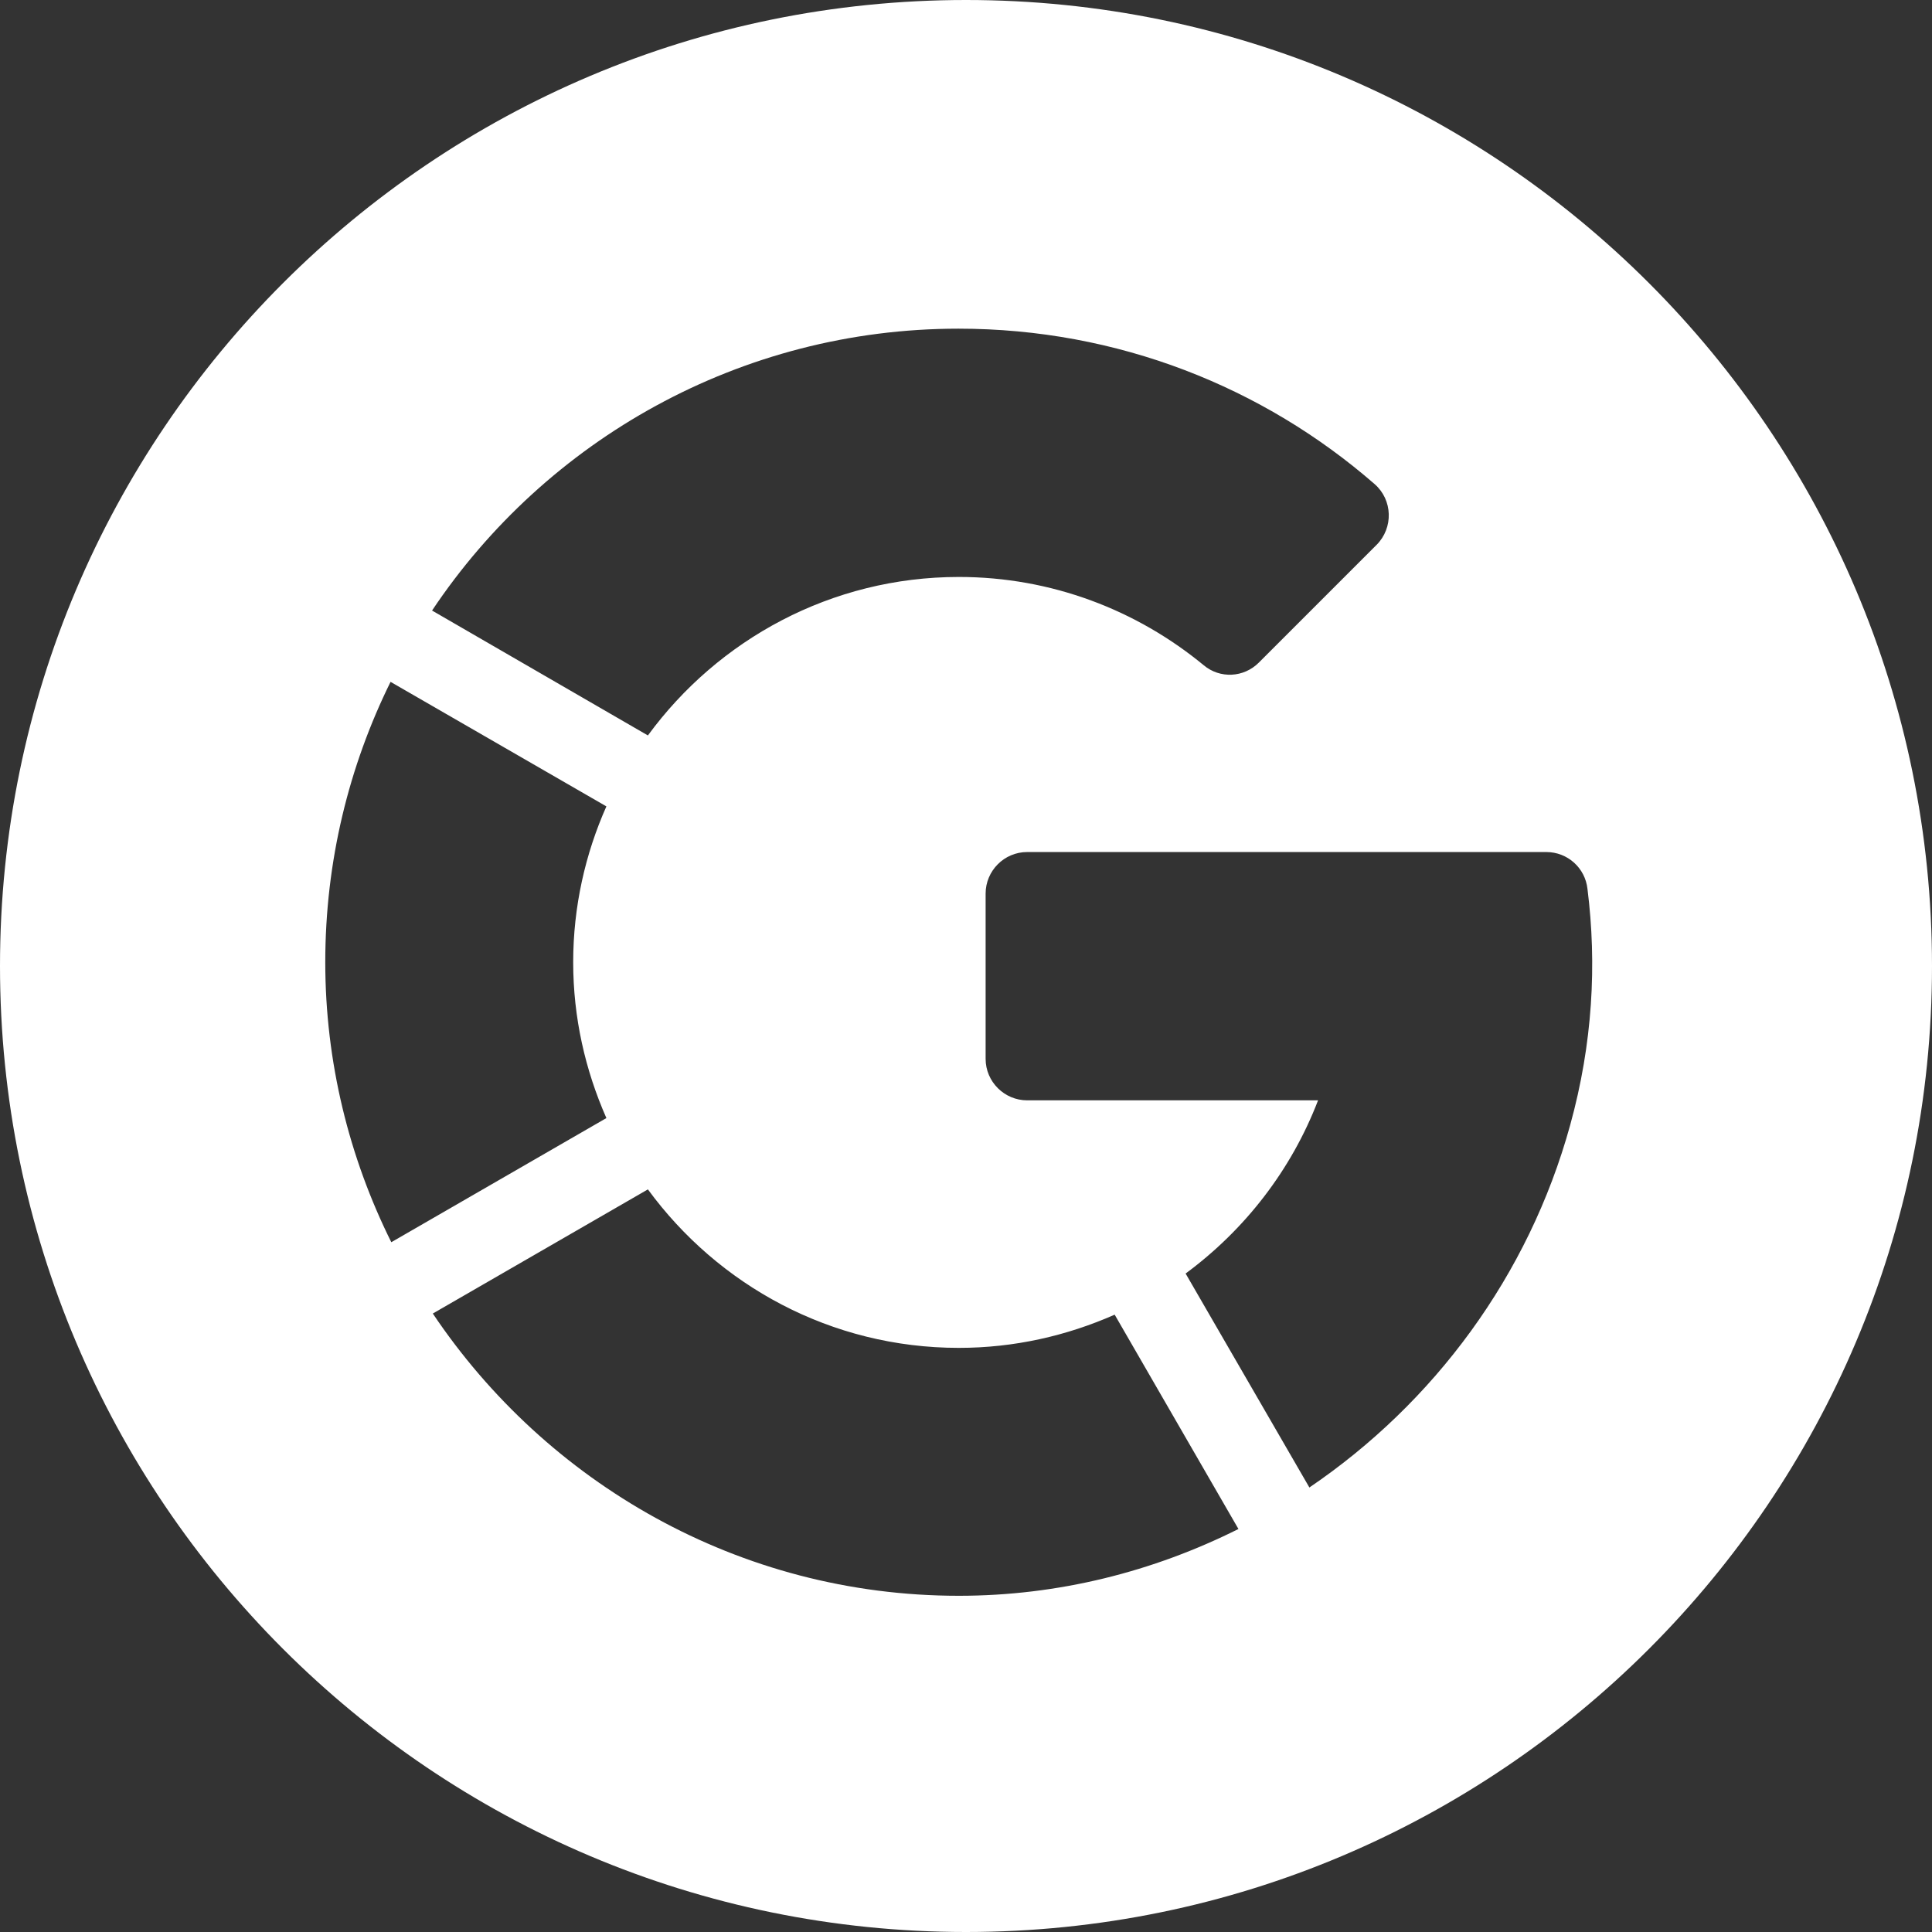 <?xml version="1.0" encoding="utf-8"?>
<svg xmlns="http://www.w3.org/2000/svg" xmlns:xlink="http://www.w3.org/1999/xlink" version="1.1" id="Bold" x="0px" y="0px" viewBox="0 0 512 512" style="enable-background:new 0 0 512 512;" xml:space="preserve" width="37" height="37">
<rect x="0" y="0" width="512" height="512" fill="#333333" stroke="none"/>
<style type="text/css">
	.st0{fill:#FFFFFF;}
</style>
<path class="st0" d="M256,0C114.7,0,0,114.7,0,256s114.7,256,256,256s256-114.7,256-256S397.3,0,256,0z M254,87.1  c42.2,0,80.8,15.5,110.3,41.2c4.8,4.2,5,11.6,0.5,16.1l-31.2,31.2c-4,4-10.3,4.3-14.6,0.7c-17.7-14.6-40.3-23.4-64.9-23.4  c-33.8,0-63.8,16.6-82.4,42l-57.2-33.1C144.7,116.6,196.2,87.1,254,87.1z M86.2,255c0-26.8,6.3-52,17.3-74.3l57.2,33  c-5.6,12.6-8.8,26.6-8.8,41.3c0,14.7,3.2,28.6,8.8,41.3l-57,32.9C92.5,306.7,86.2,281.4,86.2,255z M254.1,422.9  c-58.4,0-109.4-30.1-139.4-74.8l57-32.9c18.6,25.4,48.5,42,82.4,42c14.7,0,28.6-3.2,41.3-8.8l32.8,56.8  C305.6,416.5,280.5,422.9,254.1,422.9z M416.1,298.2c-11,39.9-36.1,73.6-69.1,96l-32.8-56.7c15.7-11.6,28-27.4,35.1-45.9h-77.1  c-6,0-11-4.9-11-11v-43.8c0-6,4.9-11,11-11h137.6c5.6,0,10.3,4.2,10.9,9.8C423.2,255.5,422.1,276.5,416.1,298.2z"/>
</svg>
